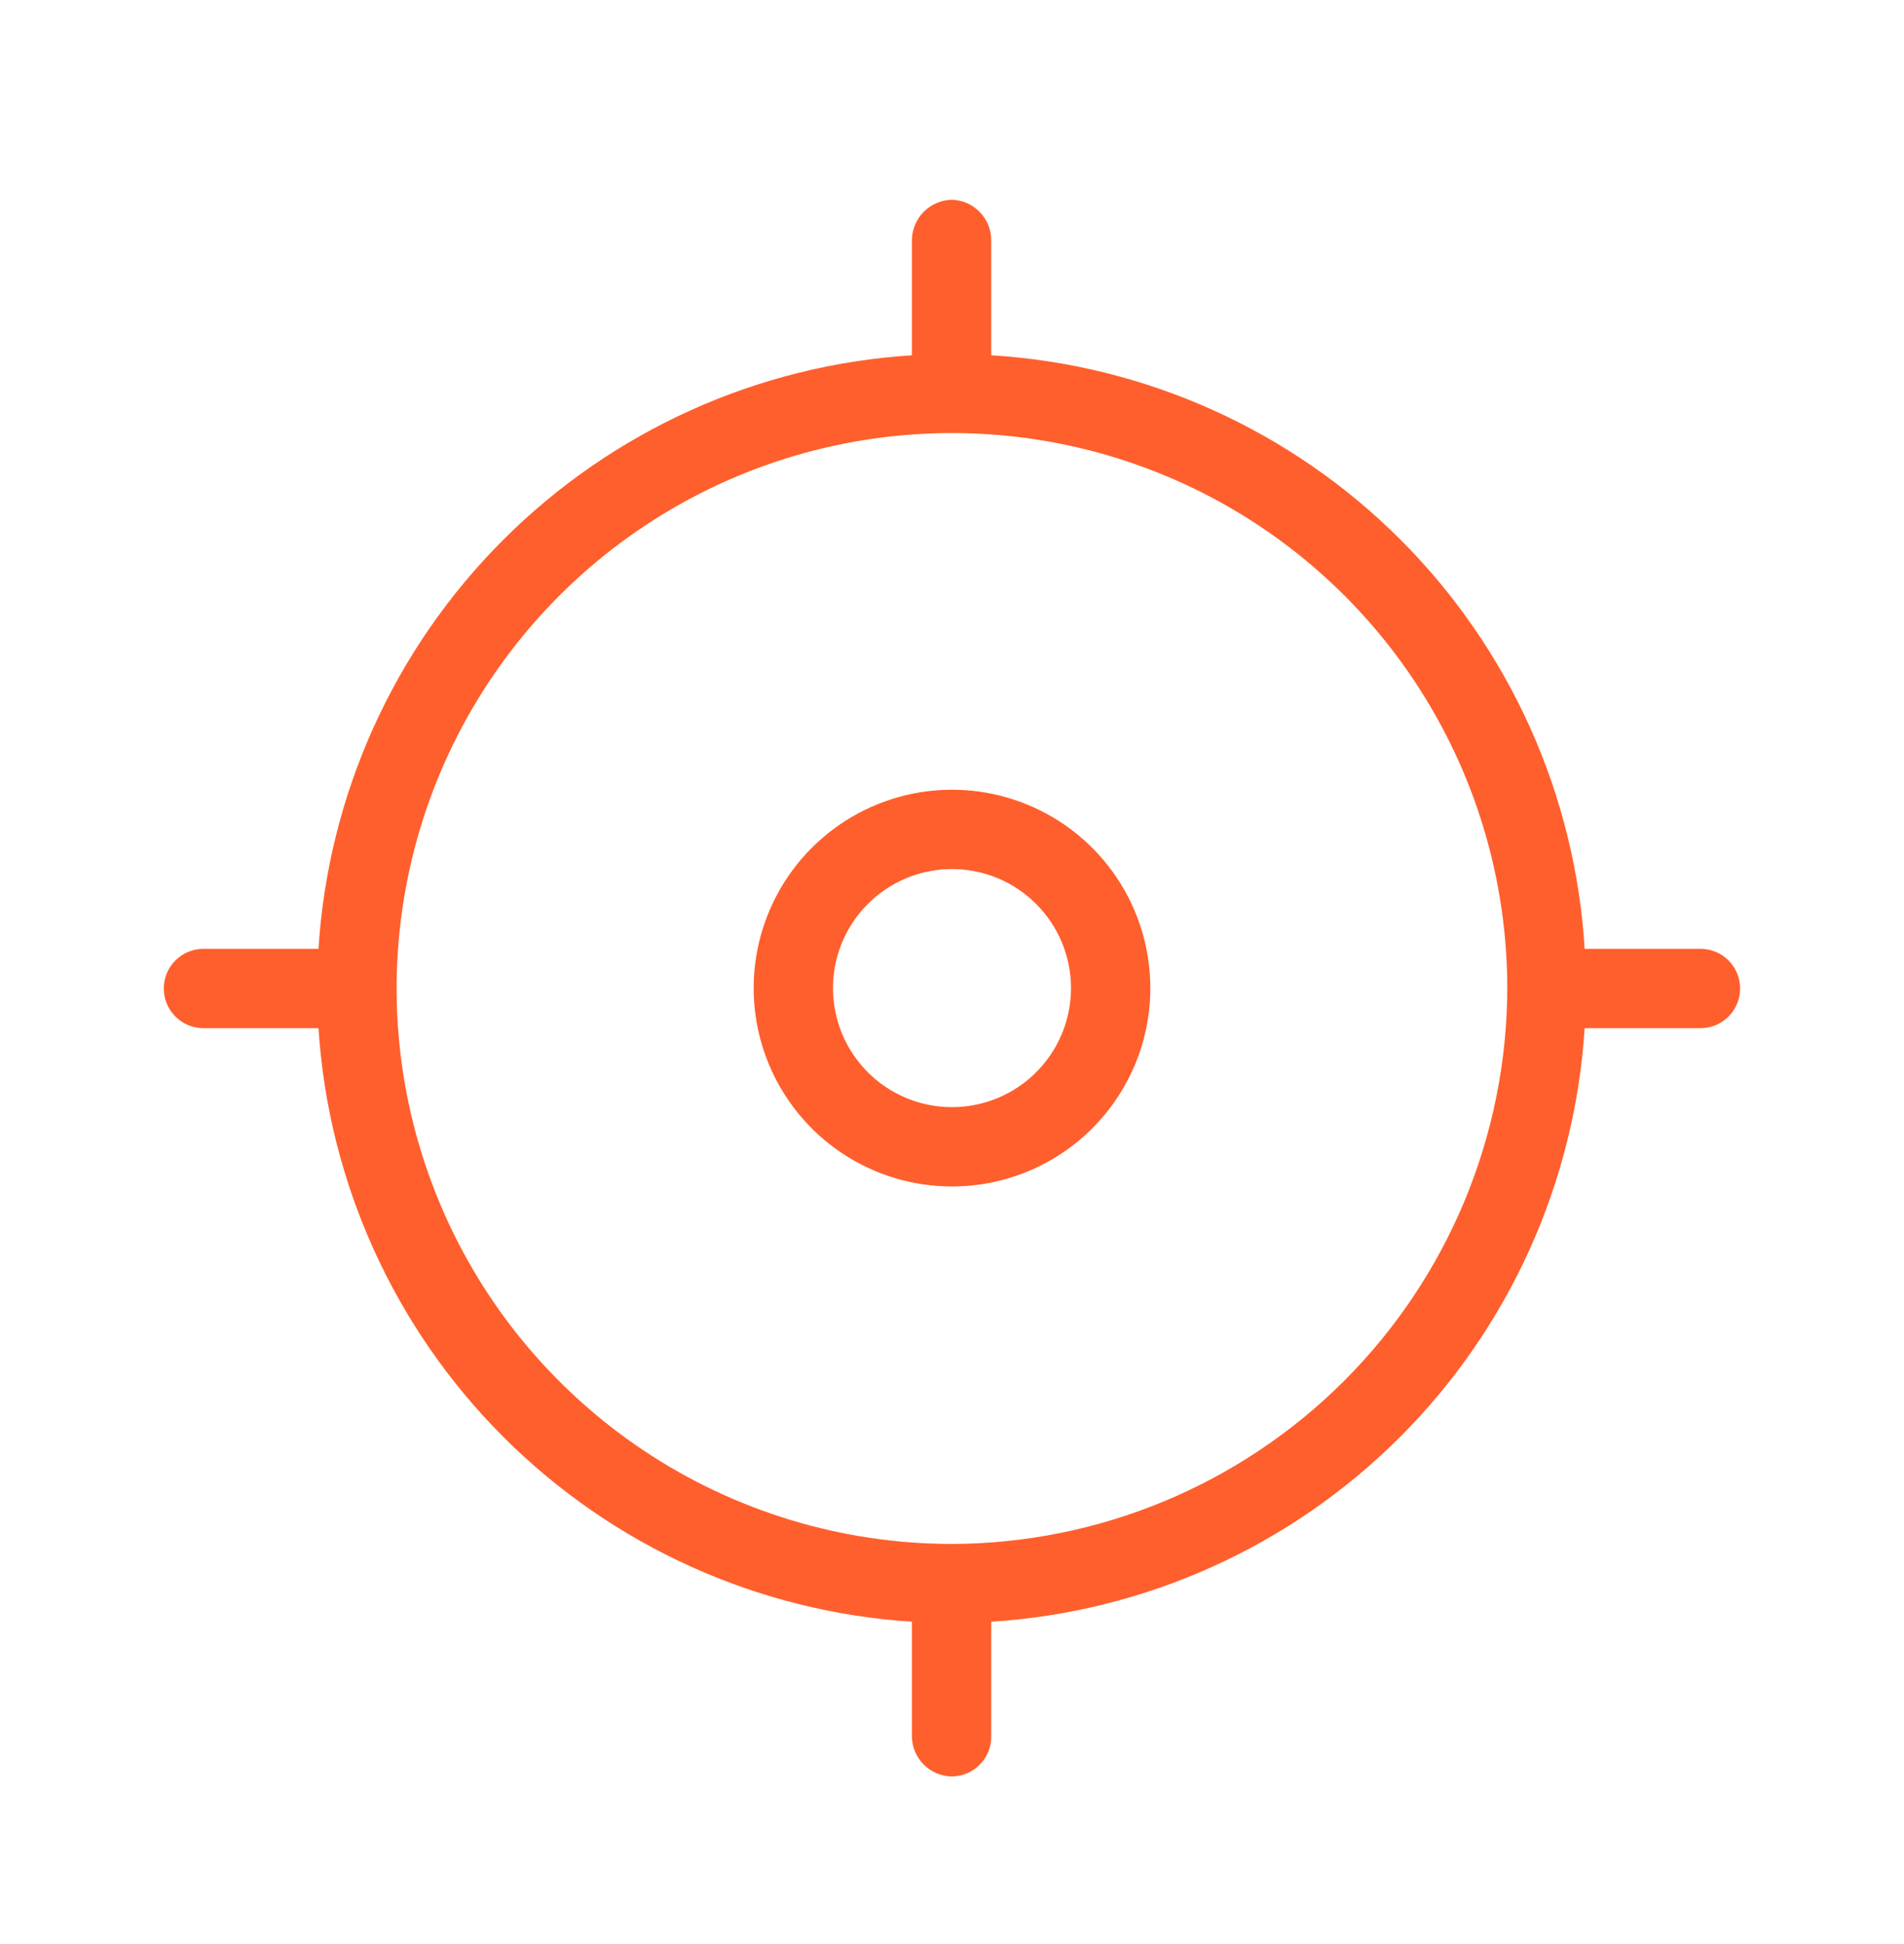 <svg width="48" height="49" viewBox="0 0 48 49" fill="none" xmlns="http://www.w3.org/2000/svg">
<path d="M24 29.905C23.011 29.905 22.044 29.612 21.222 29.063C20.4 28.513 19.759 27.732 19.381 26.819C19.002 25.905 18.903 24.9 19.096 23.93C19.289 22.96 19.765 22.069 20.465 21.37C21.164 20.671 22.055 20.194 23.025 20.001C23.994 19.808 25 19.907 25.913 20.286C26.827 20.664 27.608 21.305 28.157 22.127C28.707 22.95 29 23.916 29 24.905C29 26.231 28.473 27.503 27.535 28.441C26.598 29.378 25.326 29.905 24 29.905ZM24 21.905C23.407 21.905 22.827 22.081 22.333 22.411C21.84 22.741 21.455 23.209 21.228 23.757C21.001 24.305 20.942 24.909 21.058 25.491C21.173 26.073 21.459 26.607 21.879 27.027C22.298 27.446 22.833 27.732 23.415 27.848C23.997 27.963 24.6 27.904 25.148 27.677C25.696 27.45 26.165 27.065 26.494 26.572C26.824 26.079 27 25.499 27 24.905C27 24.11 26.684 23.347 26.121 22.784C25.559 22.221 24.796 21.905 24 21.905Z" fill="#FF5F2C"/>
<path d="M42.869 23.915H39.949C39.712 20.025 38.06 16.356 35.304 13.6C32.548 10.844 28.879 9.192 24.989 8.955V6.035C24.984 5.772 24.877 5.52 24.69 5.334C24.504 5.147 24.253 5.04 23.989 5.035C23.726 5.043 23.476 5.15 23.29 5.336C23.104 5.522 22.997 5.772 22.989 6.035V8.955C19.102 9.201 15.438 10.855 12.683 13.61C9.929 16.364 8.274 20.028 8.029 23.915H5.129C4.864 23.915 4.609 24.02 4.422 24.208C4.234 24.396 4.129 24.65 4.129 24.915C4.129 25.18 4.234 25.435 4.422 25.622C4.609 25.81 4.864 25.915 5.129 25.915H8.029C8.279 29.801 9.935 33.463 12.688 36.216C15.441 38.969 19.103 40.626 22.989 40.875V43.775C22.994 44.039 23.101 44.29 23.288 44.477C23.474 44.663 23.725 44.77 23.989 44.775C24.254 44.775 24.509 44.67 24.696 44.482C24.884 44.295 24.989 44.04 24.989 43.775V40.875C28.876 40.63 32.54 38.975 35.294 36.221C38.048 33.467 39.703 29.802 39.949 25.915H42.869C43.134 25.915 43.389 25.81 43.576 25.622C43.764 25.435 43.869 25.18 43.869 24.915C43.869 24.65 43.764 24.396 43.576 24.208C43.389 24.02 43.134 23.915 42.869 23.915ZM23.999 38.915C21.23 38.915 18.523 38.094 16.221 36.556C13.919 35.017 12.124 32.831 11.065 30.273C10.005 27.715 9.728 24.9 10.268 22.184C10.808 19.468 12.142 16.974 14.099 15.016C16.057 13.058 18.552 11.724 21.268 11.184C23.983 10.644 26.798 10.921 29.357 11.981C31.915 13.04 34.101 14.835 35.639 17.137C37.178 19.439 37.999 22.146 37.999 24.915C37.988 28.625 36.51 32.18 33.887 34.803C31.264 37.426 27.709 38.905 23.999 38.915Z" fill="#FF5F2C"/>
</svg>
